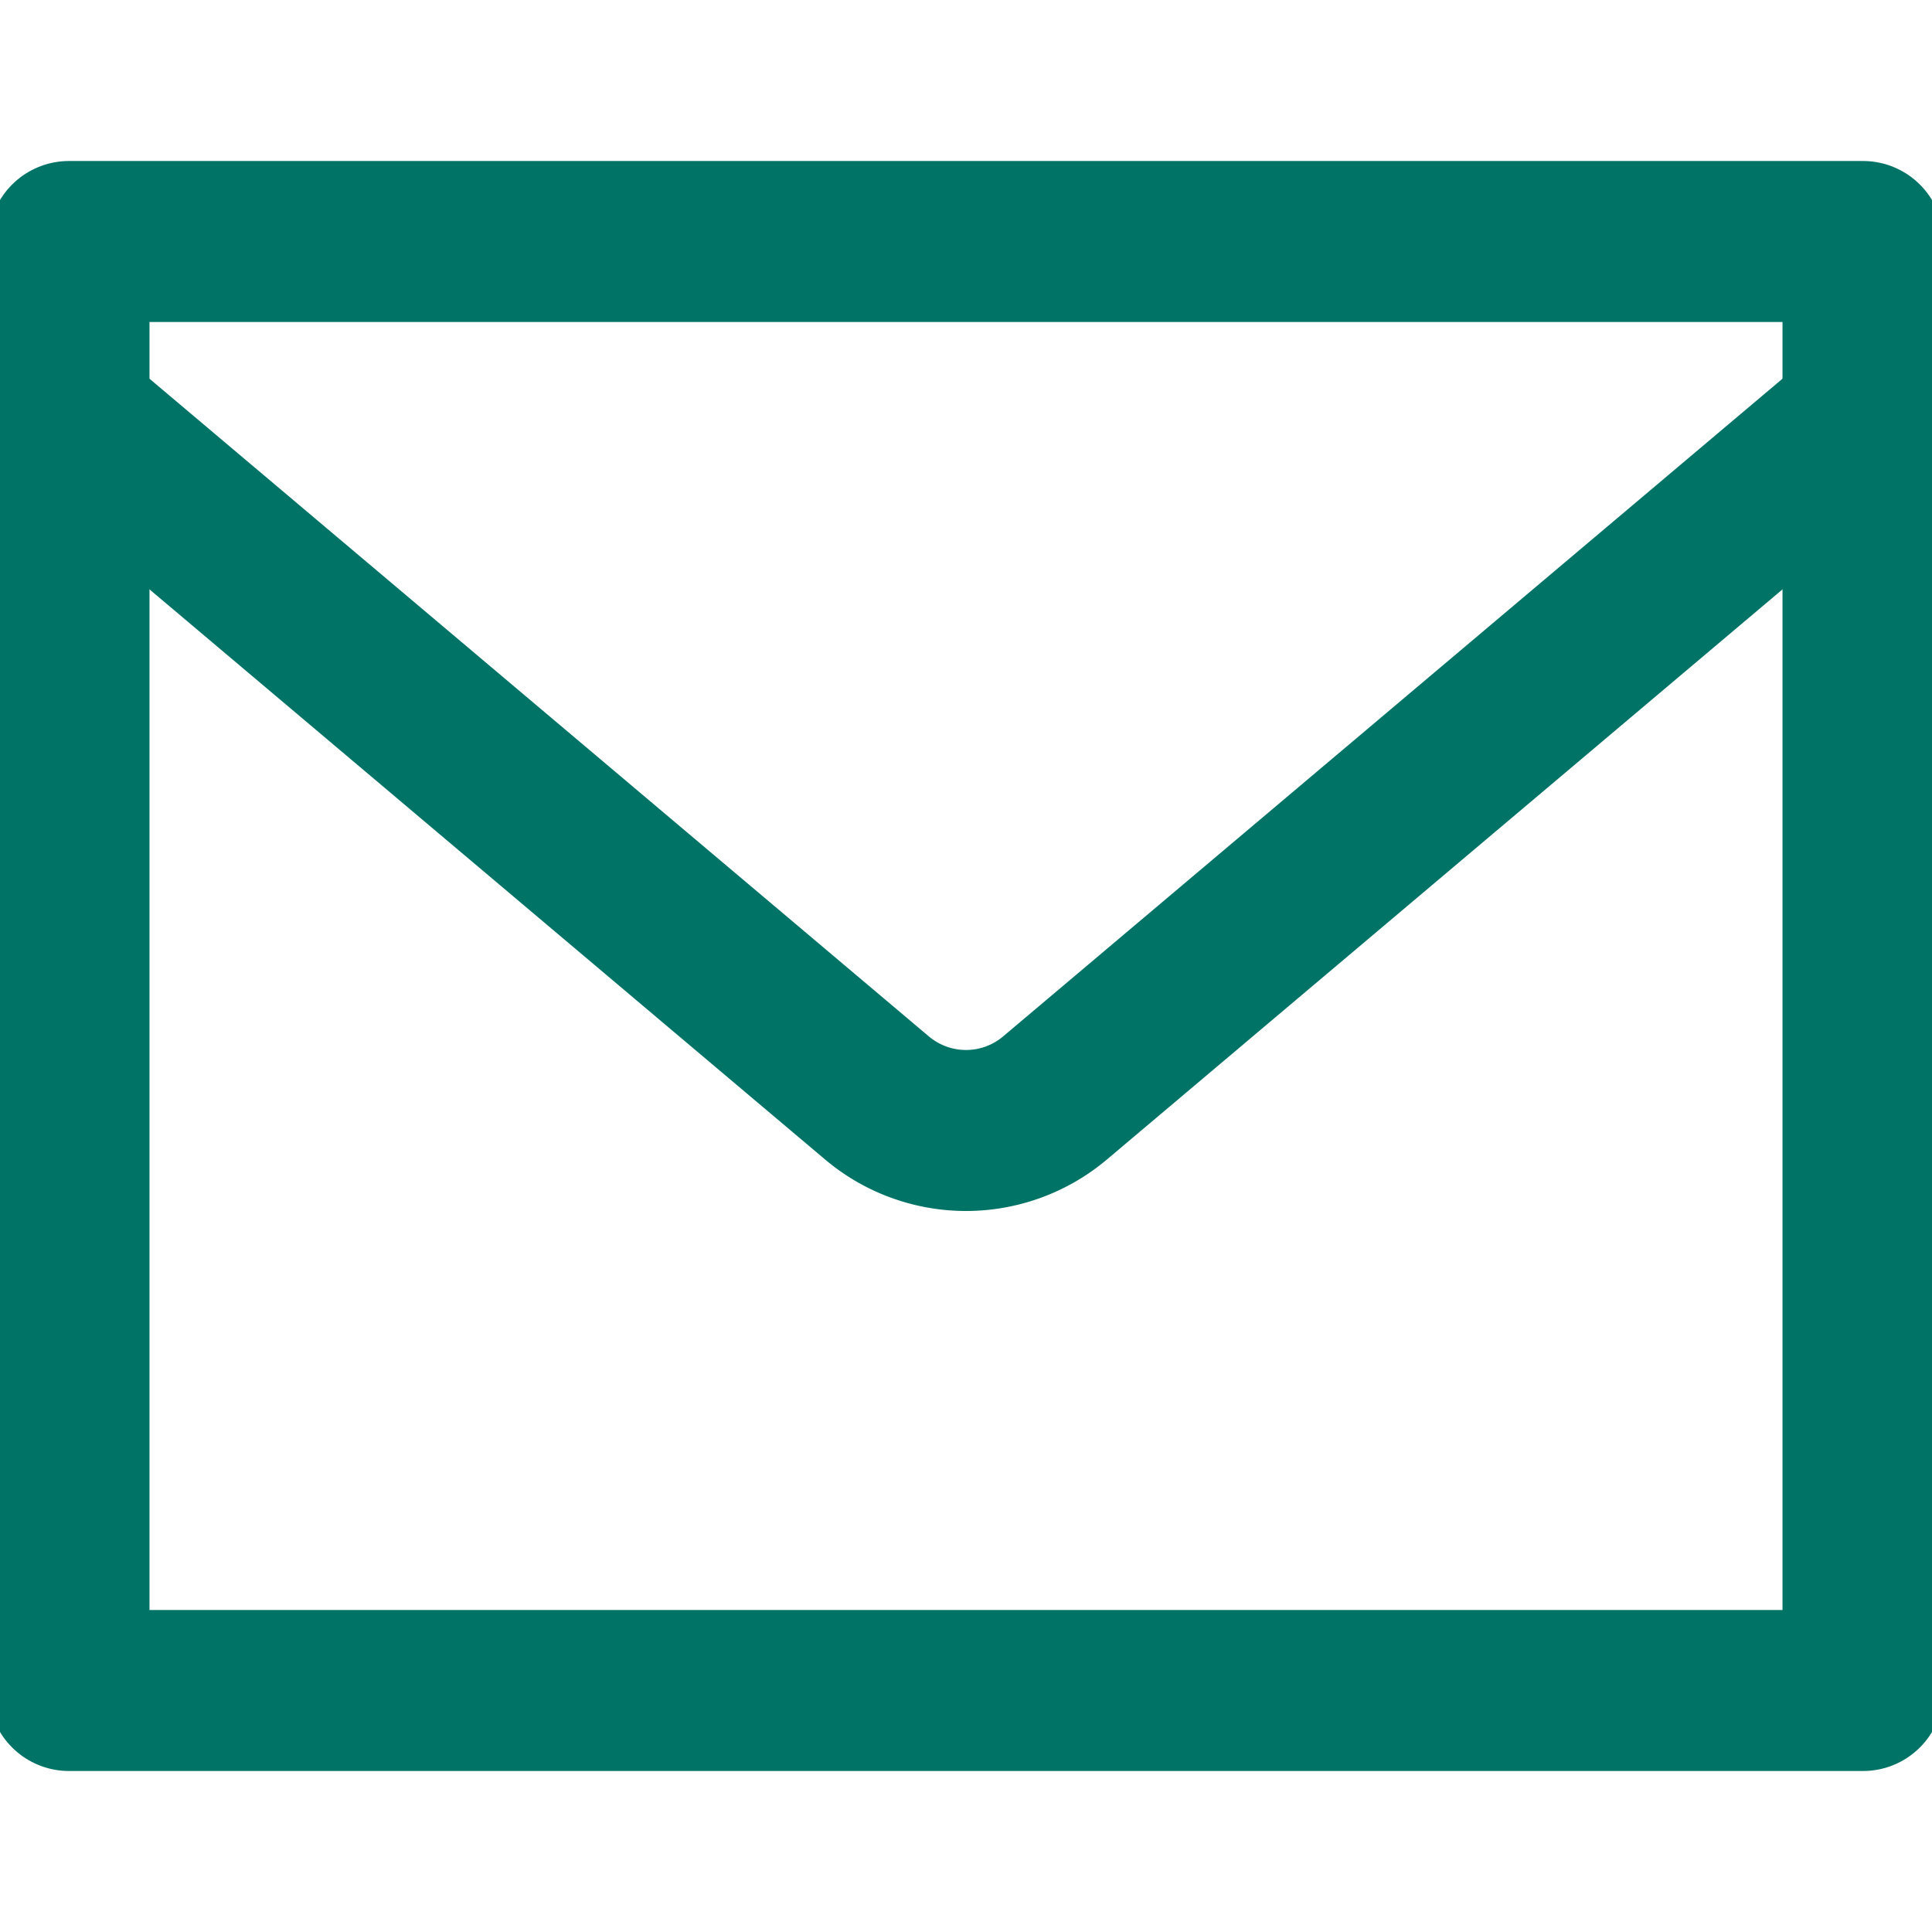 <svg xmlns="http://www.w3.org/2000/svg" width="24" height="24" fill="none"><g clip-path="url(#a)" stroke="#007367" stroke-width="2" stroke-linecap="round" stroke-linejoin="round"><path d="M.857 3h22.286v18H.857V3z"/><path d="M.857 5.169l10.037 8.47a1.715 1.715 0 002.212 0l10.037-8.47"/></g><defs><clipPath id="a"><path fill="#fff" d="M0 0h24v24H0z"/></clipPath></defs></svg>